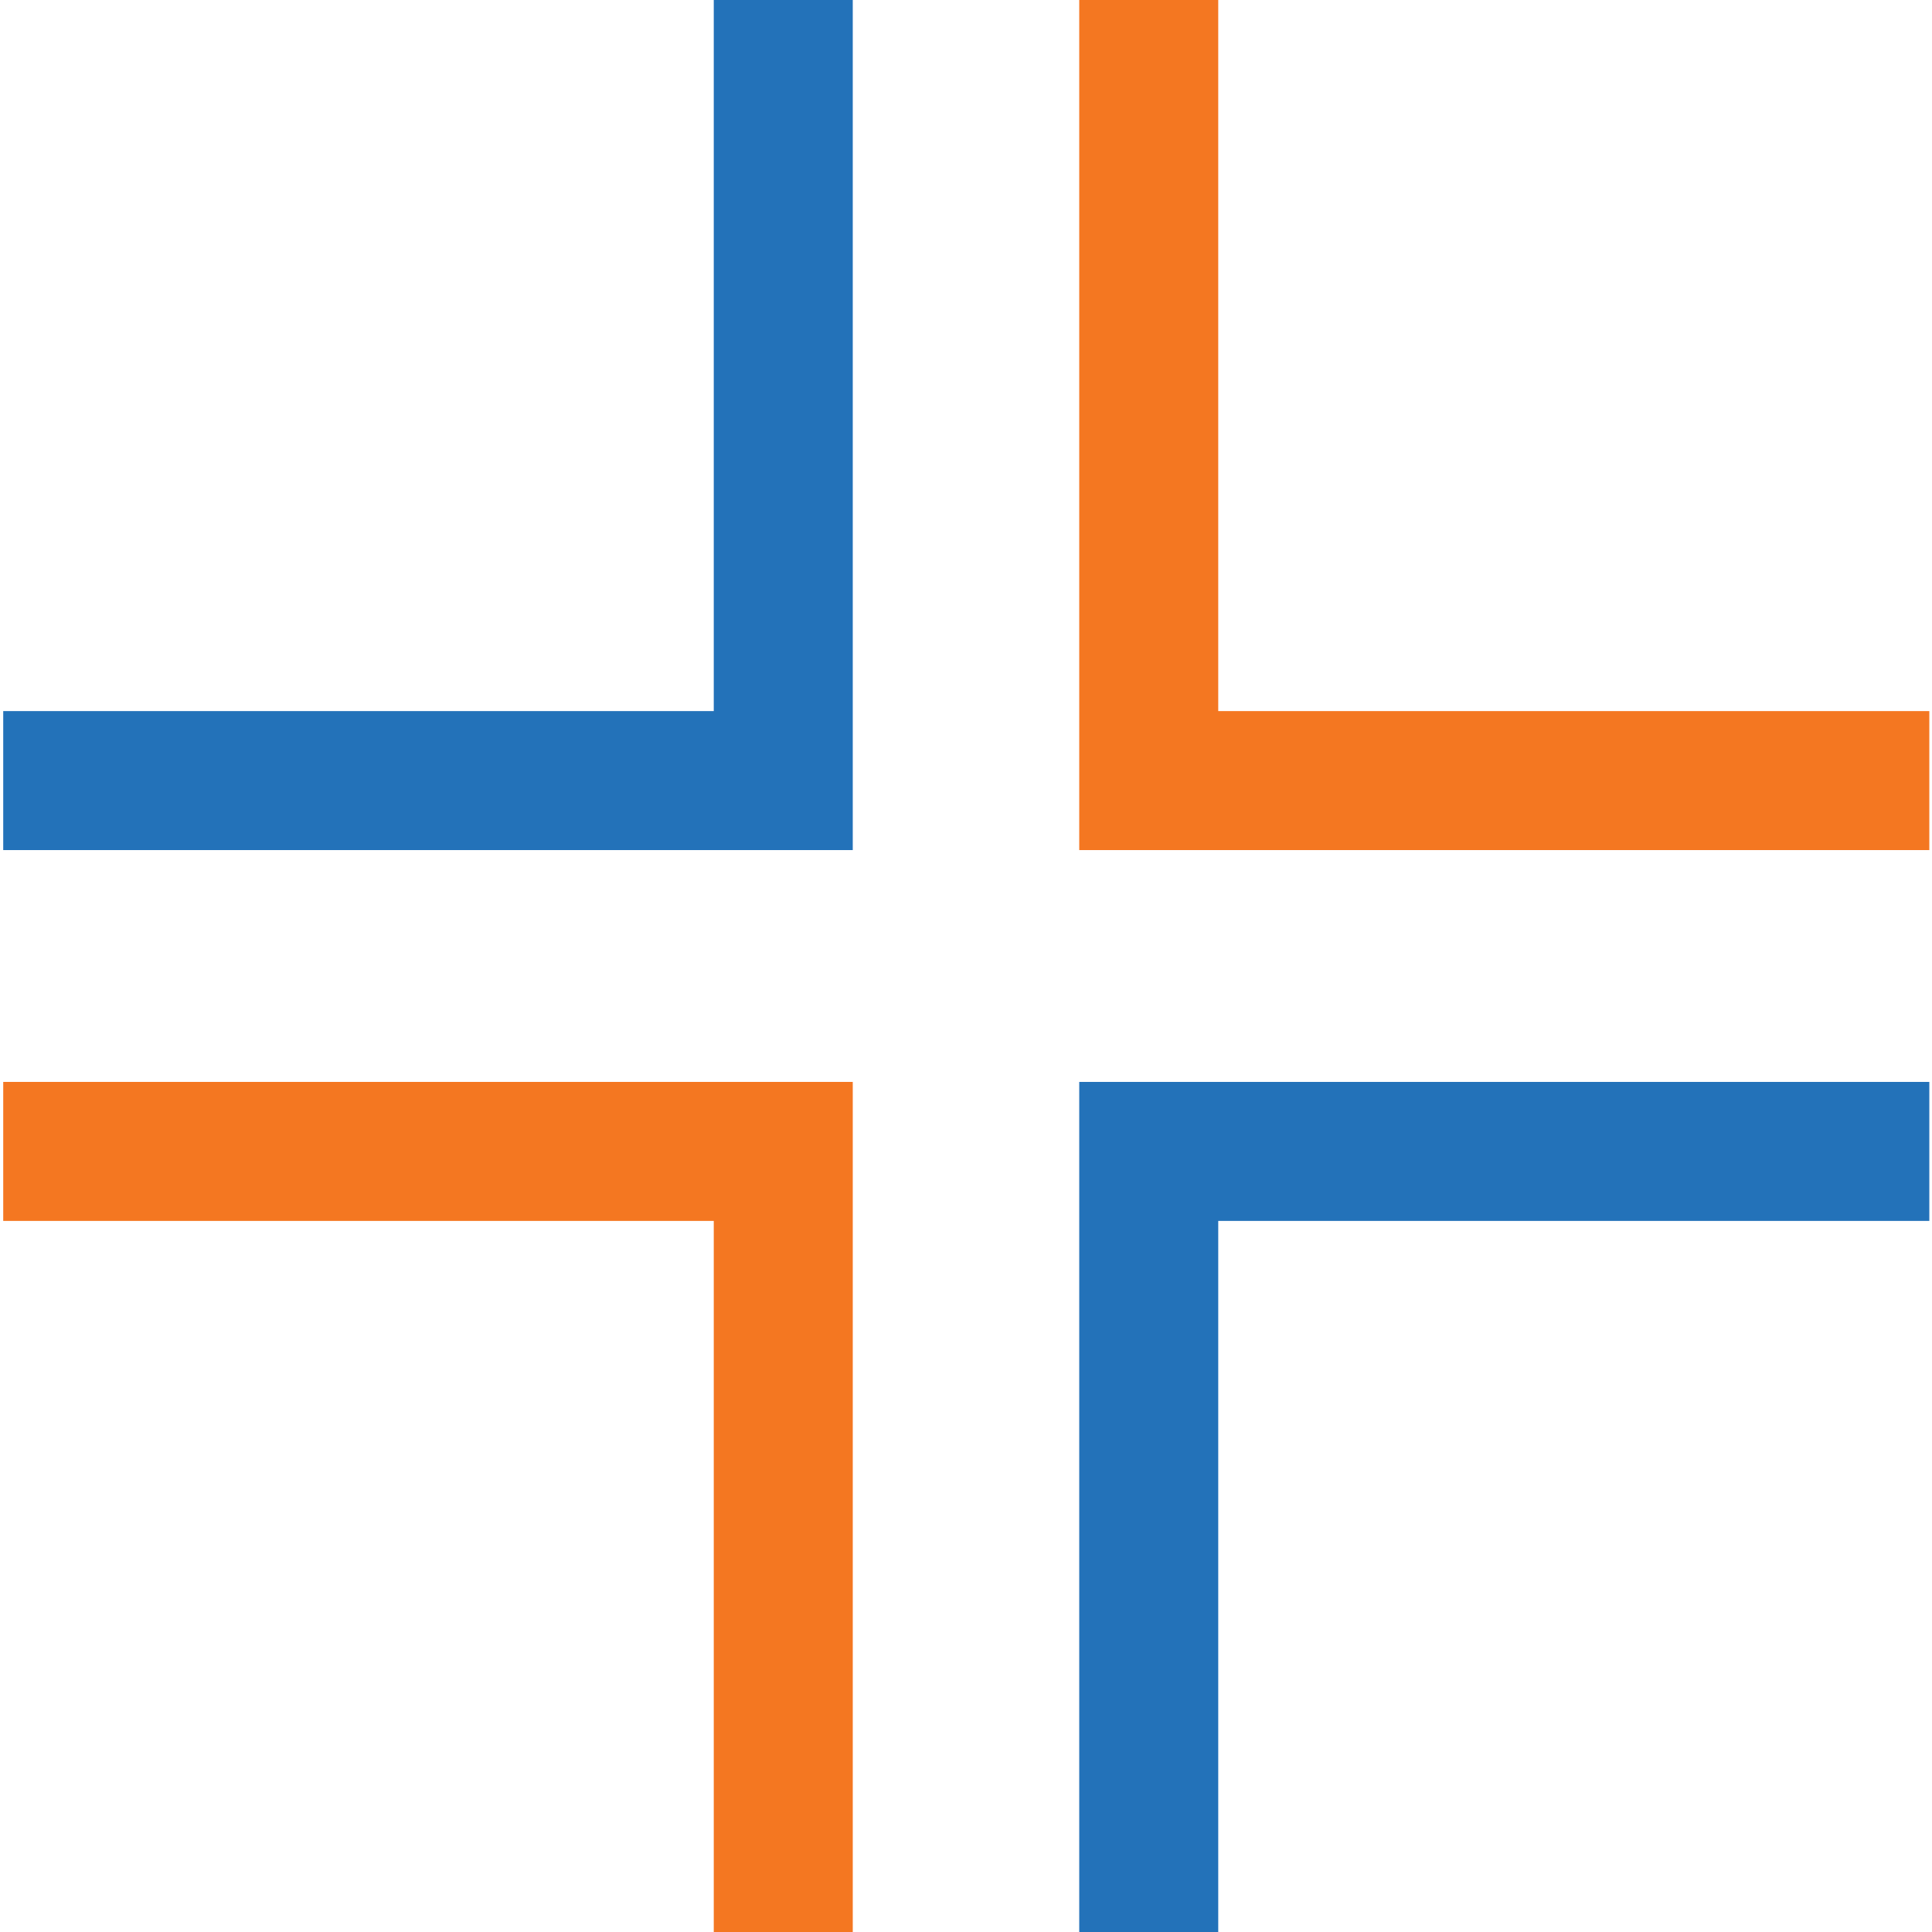<svg xmlns="http://www.w3.org/2000/svg" viewBox="0 0 36 36"><defs><style>.a{fill:#f47721;}.b{fill:#2372b9;}</style></defs><title>plus</title><polygon class="a" points="0.06 22.75 0.06 20.16 15.89 20.16 15.89 36 13.3 36 13.3 22.75 0.06 22.75"/><polygon class="b" points="20.11 36 20.11 20.16 35.95 20.16 35.95 22.75 22.7 22.75 22.7 36 20.11 36"/><polygon class="b" points="0.06 15.84 0.06 13.25 13.3 13.25 13.3 0 15.89 0 15.89 15.84 0.06 15.84"/><polygon class="a" points="20.11 15.84 20.11 0 22.7 0 22.7 13.25 35.95 13.25 35.95 15.84 20.11 15.84"/></svg>